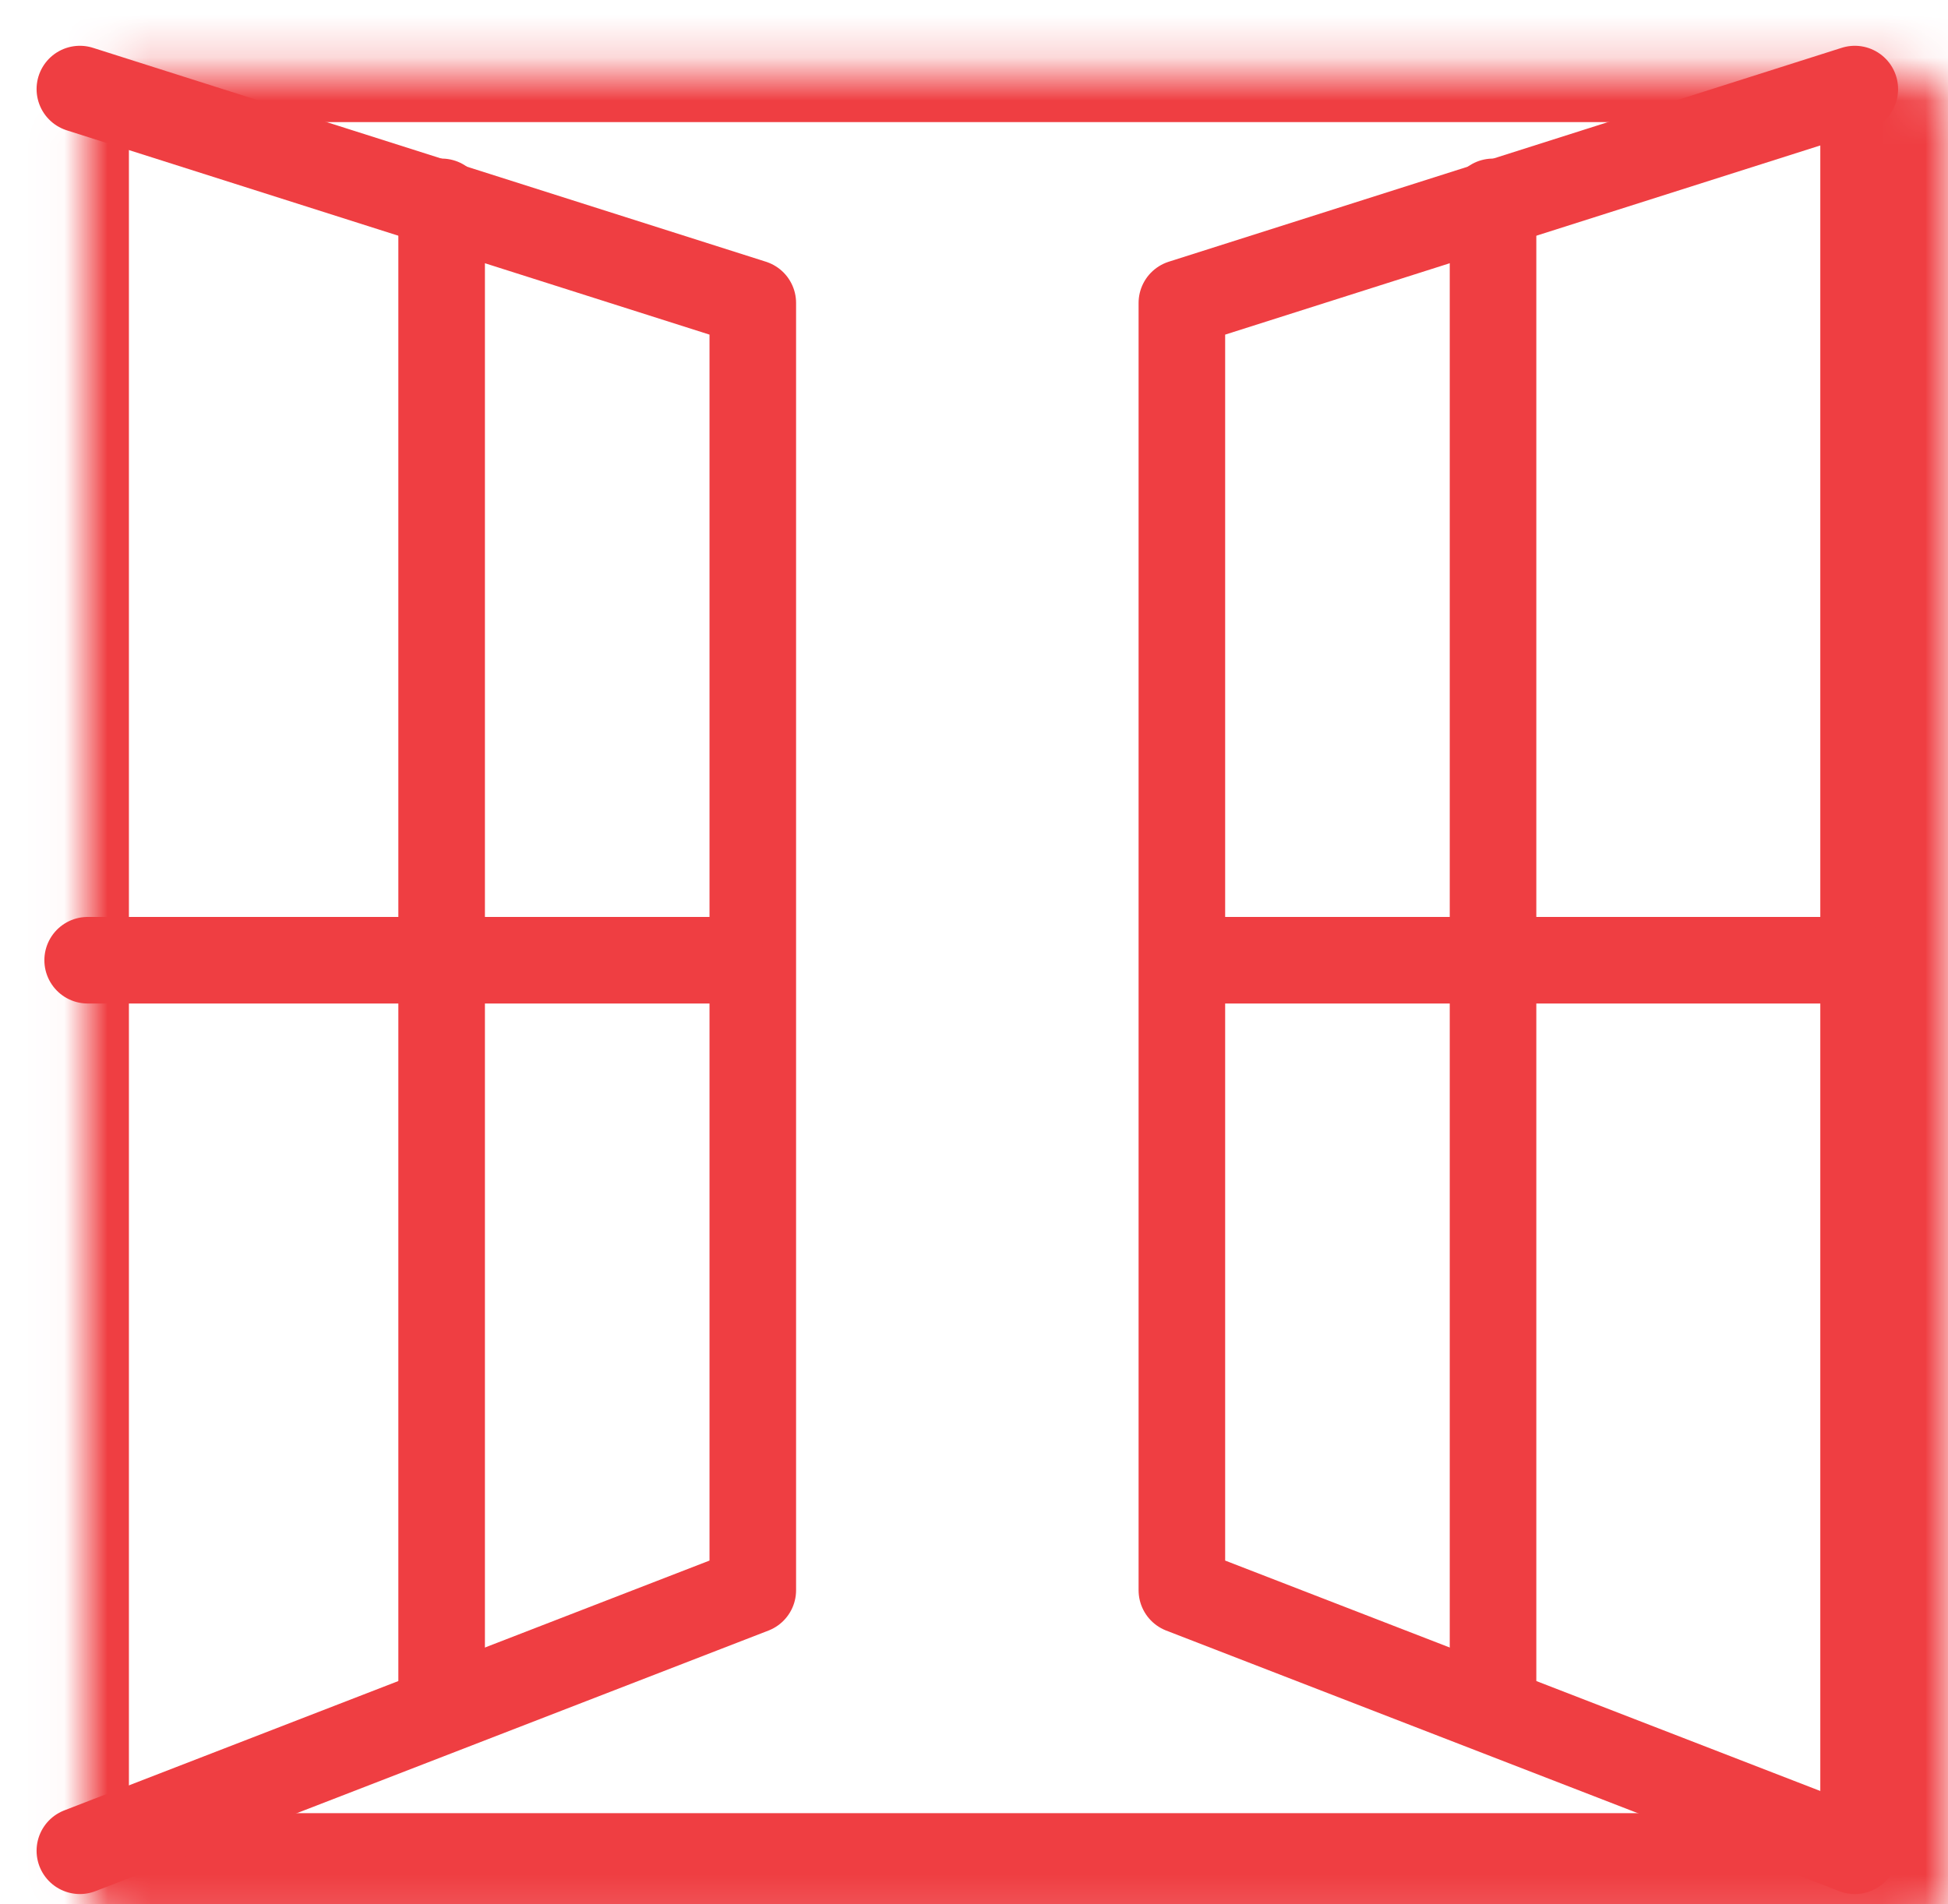 <svg width="45" height="44" viewBox="0 0 45 44" fill="none" xmlns="http://www.w3.org/2000/svg">
<mask id="path-1-inside-1_147_175" fill="white">
<rect x="0.978" y="0.821" width="43.072" height="43.072" rx="1"/>
</mask>
<rect x="0.978" y="0.821" width="43.072" height="43.072" rx="1" stroke="#EF3E42" stroke-width="4" stroke-linejoin="round" mask="url(#path-1-inside-1_147_175)"/>
<path d="M1.845 2.058L17.39 7V36.742L1.845 42.762" stroke="#EF3E42" stroke-width="2" stroke-linecap="round" stroke-linejoin="round"/>
<path d="M10.202 4.664V39.438" stroke="#EF3E42" stroke-width="2" stroke-linecap="round" stroke-linejoin="round"/>
<path d="M2.025 22.186H16.671" stroke="#EF3E42" stroke-width="2" stroke-linecap="round" stroke-linejoin="round"/>
<path d="M42.847 2.058L27.302 7V36.742L42.847 42.762" stroke="#EF3E42" stroke-width="2" stroke-linecap="round" stroke-linejoin="round"/>
<path d="M34.49 4.664V39.438" stroke="#EF3E42" stroke-width="2" stroke-linecap="round" stroke-linejoin="round"/>
<path d="M42.667 22.186H28.02" stroke="#EF3E42" stroke-width="2" stroke-linecap="round" stroke-linejoin="round"/>
</svg>
